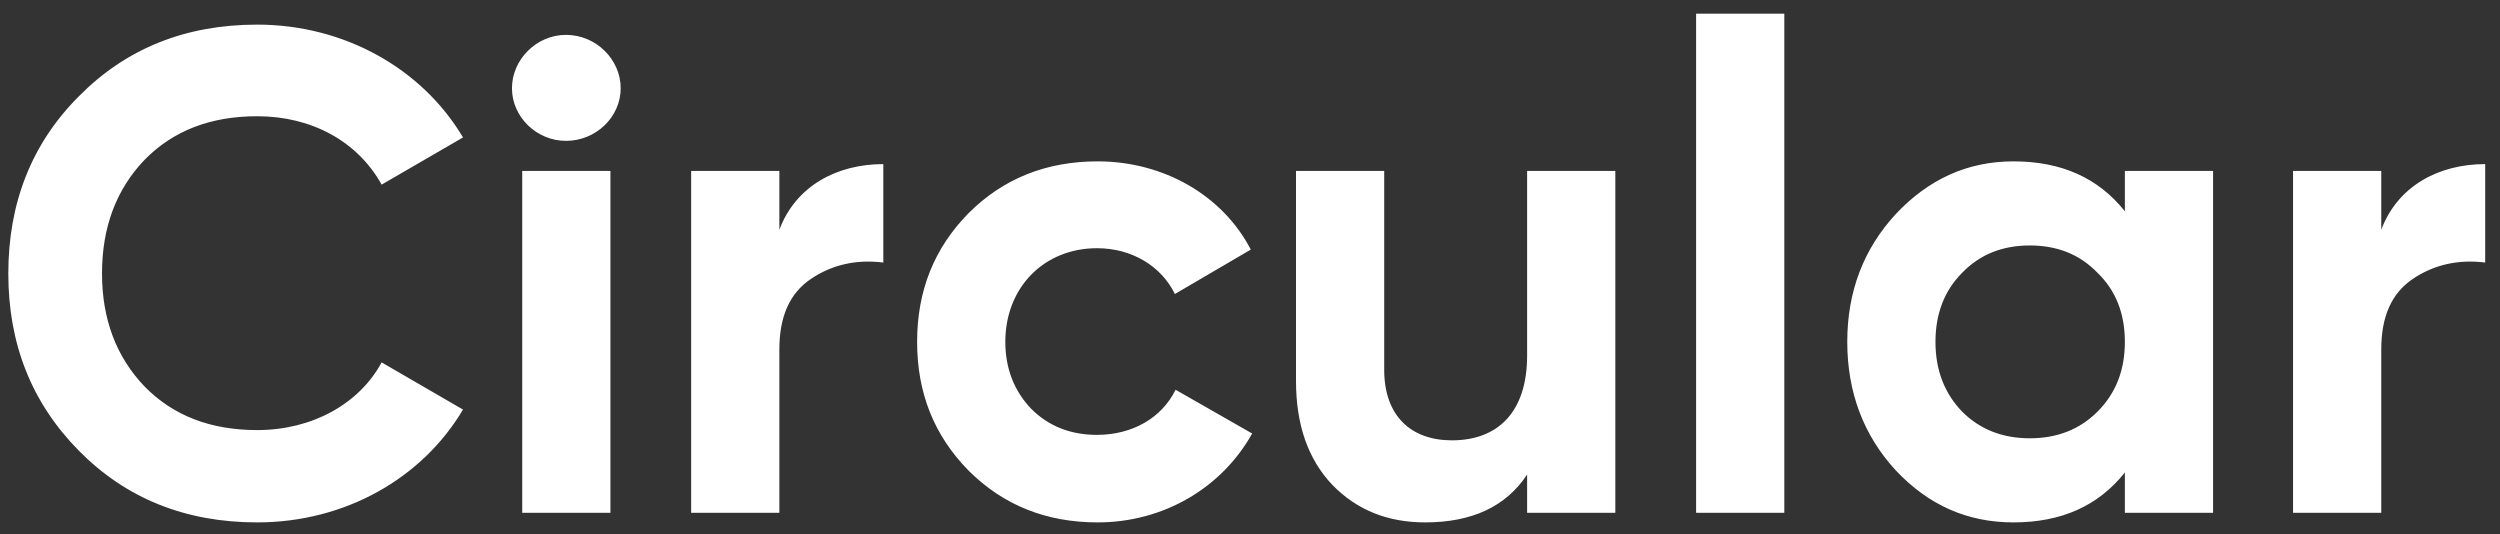 <svg width="117" height="25" viewBox="0 0 117 25" fill="none" xmlns="http://www.w3.org/2000/svg">
<rect x="0" y="0" width="117" height="25" fill="#333333" stroke="none"/>
<path d="M12.037 24.448C8.678 24.448 5.894 23.328 3.686 21.088C1.478 18.848 0.389 16.096 0.389 12.8C0.389 9.504 1.478 6.72 3.686 4.512C5.894 2.272 8.678 1.152 12.037 1.152C16.102 1.152 19.75 3.2 21.669 6.432L17.861 8.64C16.741 6.624 14.598 5.44 12.037 5.44C9.861 5.44 8.101 6.112 6.758 7.488C5.446 8.864 4.774 10.624 4.774 12.8C4.774 14.944 5.446 16.704 6.758 18.08C8.101 19.456 9.861 20.128 12.037 20.128C14.598 20.128 16.805 18.912 17.861 16.96L21.669 19.168C19.75 22.4 16.134 24.448 12.037 24.448ZM26.488 6.592C25.112 6.592 23.96 5.472 23.96 4.128C23.96 2.784 25.112 1.632 26.488 1.632C27.896 1.632 29.048 2.784 29.048 4.128C29.048 5.472 27.896 6.592 26.488 6.592ZM28.568 24H24.44V8H28.568V24ZM36.474 8V10.752C37.242 8.704 39.163 7.68 41.339 7.68V12.288C40.09 12.128 38.938 12.384 37.947 13.056C36.955 13.728 36.474 14.816 36.474 16.352V24H32.346V8H36.474ZM51.369 24.448C48.969 24.448 46.953 23.648 45.321 22.016C43.721 20.384 42.921 18.4 42.921 16C42.921 13.6 43.721 11.616 45.321 9.984C46.953 8.352 48.969 7.552 51.369 7.552C54.473 7.552 57.225 9.152 58.537 11.68L54.985 13.76C54.345 12.448 52.969 11.616 51.337 11.616C48.873 11.616 47.049 13.44 47.049 16C47.049 17.248 47.465 18.304 48.265 19.136C49.065 19.936 50.089 20.352 51.337 20.352C53.001 20.352 54.377 19.552 55.017 18.24L58.601 20.288C57.193 22.816 54.473 24.448 51.369 24.448ZM71.469 16.64V8H75.597V24H71.469V22.208C70.477 23.712 68.877 24.448 66.701 24.448C64.941 24.448 63.501 23.872 62.349 22.688C61.229 21.504 60.653 19.904 60.653 17.824V8H64.781V17.312C64.781 19.456 66.029 20.608 67.949 20.608C70.093 20.608 71.469 19.296 71.469 16.64ZM83.506 24H79.378V0.64H83.506V24ZM99.444 9.888V8H103.572V24H99.444V22.112C98.196 23.68 96.468 24.448 94.228 24.448C92.084 24.448 90.26 23.648 88.724 22.016C87.22 20.384 86.452 18.368 86.452 16C86.452 13.632 87.22 11.648 88.724 10.016C90.26 8.384 92.084 7.552 94.228 7.552C96.468 7.552 98.196 8.32 99.444 9.888ZM91.828 19.264C92.66 20.096 93.716 20.512 94.996 20.512C96.276 20.512 97.332 20.096 98.164 19.264C99.028 18.4 99.444 17.312 99.444 16C99.444 14.688 99.028 13.6 98.164 12.768C97.332 11.904 96.276 11.488 94.996 11.488C93.716 11.488 92.66 11.904 91.828 12.768C90.996 13.6 90.58 14.688 90.58 16C90.58 17.312 90.996 18.4 91.828 19.264ZM111.443 8V10.752C112.211 8.704 114.131 7.68 116.307 7.68V12.288C115.059 12.128 113.907 12.384 112.915 13.056C111.923 13.728 111.443 14.816 111.443 16.352V24H107.315V8H111.443Z" fill="white"/>
</svg>
